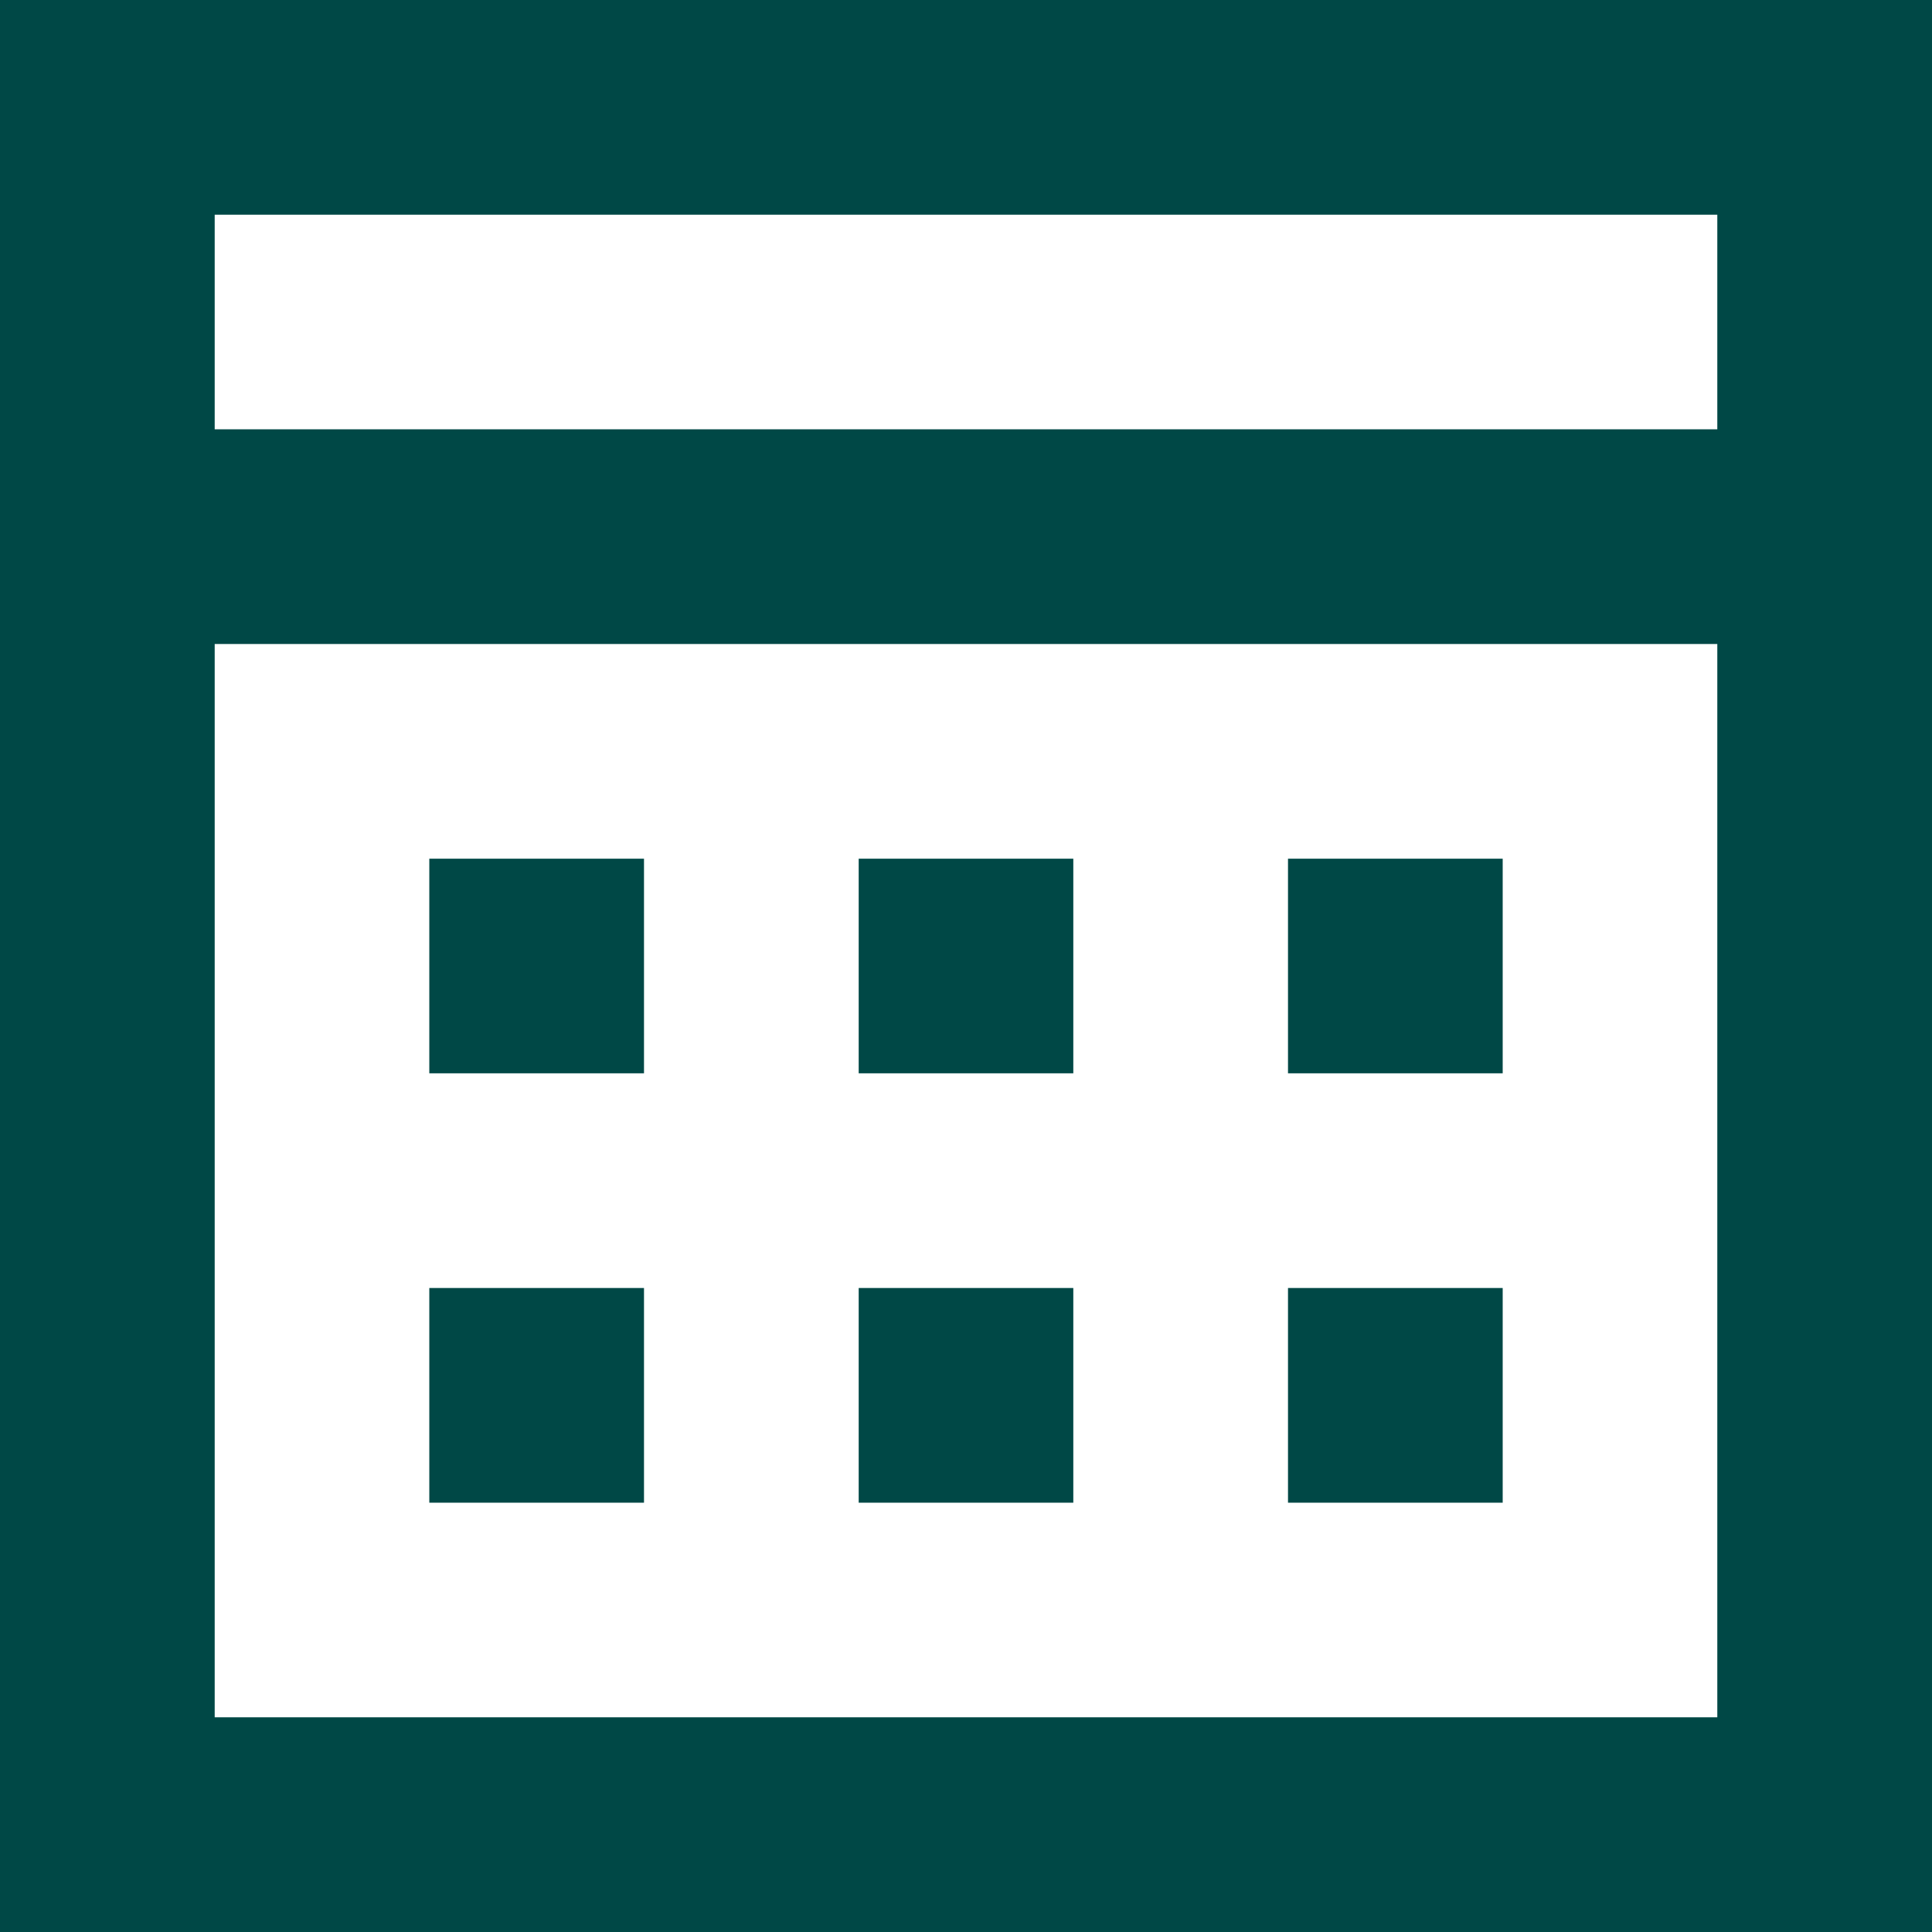 <?xml version="1.0" encoding="UTF-8"?> <svg xmlns="http://www.w3.org/2000/svg" width="24" height="24" viewBox="0 0 24 24" fill="none"><path fill-rule="evenodd" clip-rule="evenodd" d="M24 0V24H0V0H24ZM21.333 8H2.667V21.333H21.333V8ZM8 16V18.667H5.333V16H8ZM13.333 16V18.667H10.667V16H13.333ZM18.667 16V18.667H16V16H18.667ZM8 10.667V13.333H5.333V10.667H8ZM13.333 10.667V13.333H10.667V10.667H13.333ZM18.667 10.667V13.333H16V10.667H18.667ZM21.333 2.667H2.667V5.333H21.333V2.667Z" fill="#004846"></path></svg> 